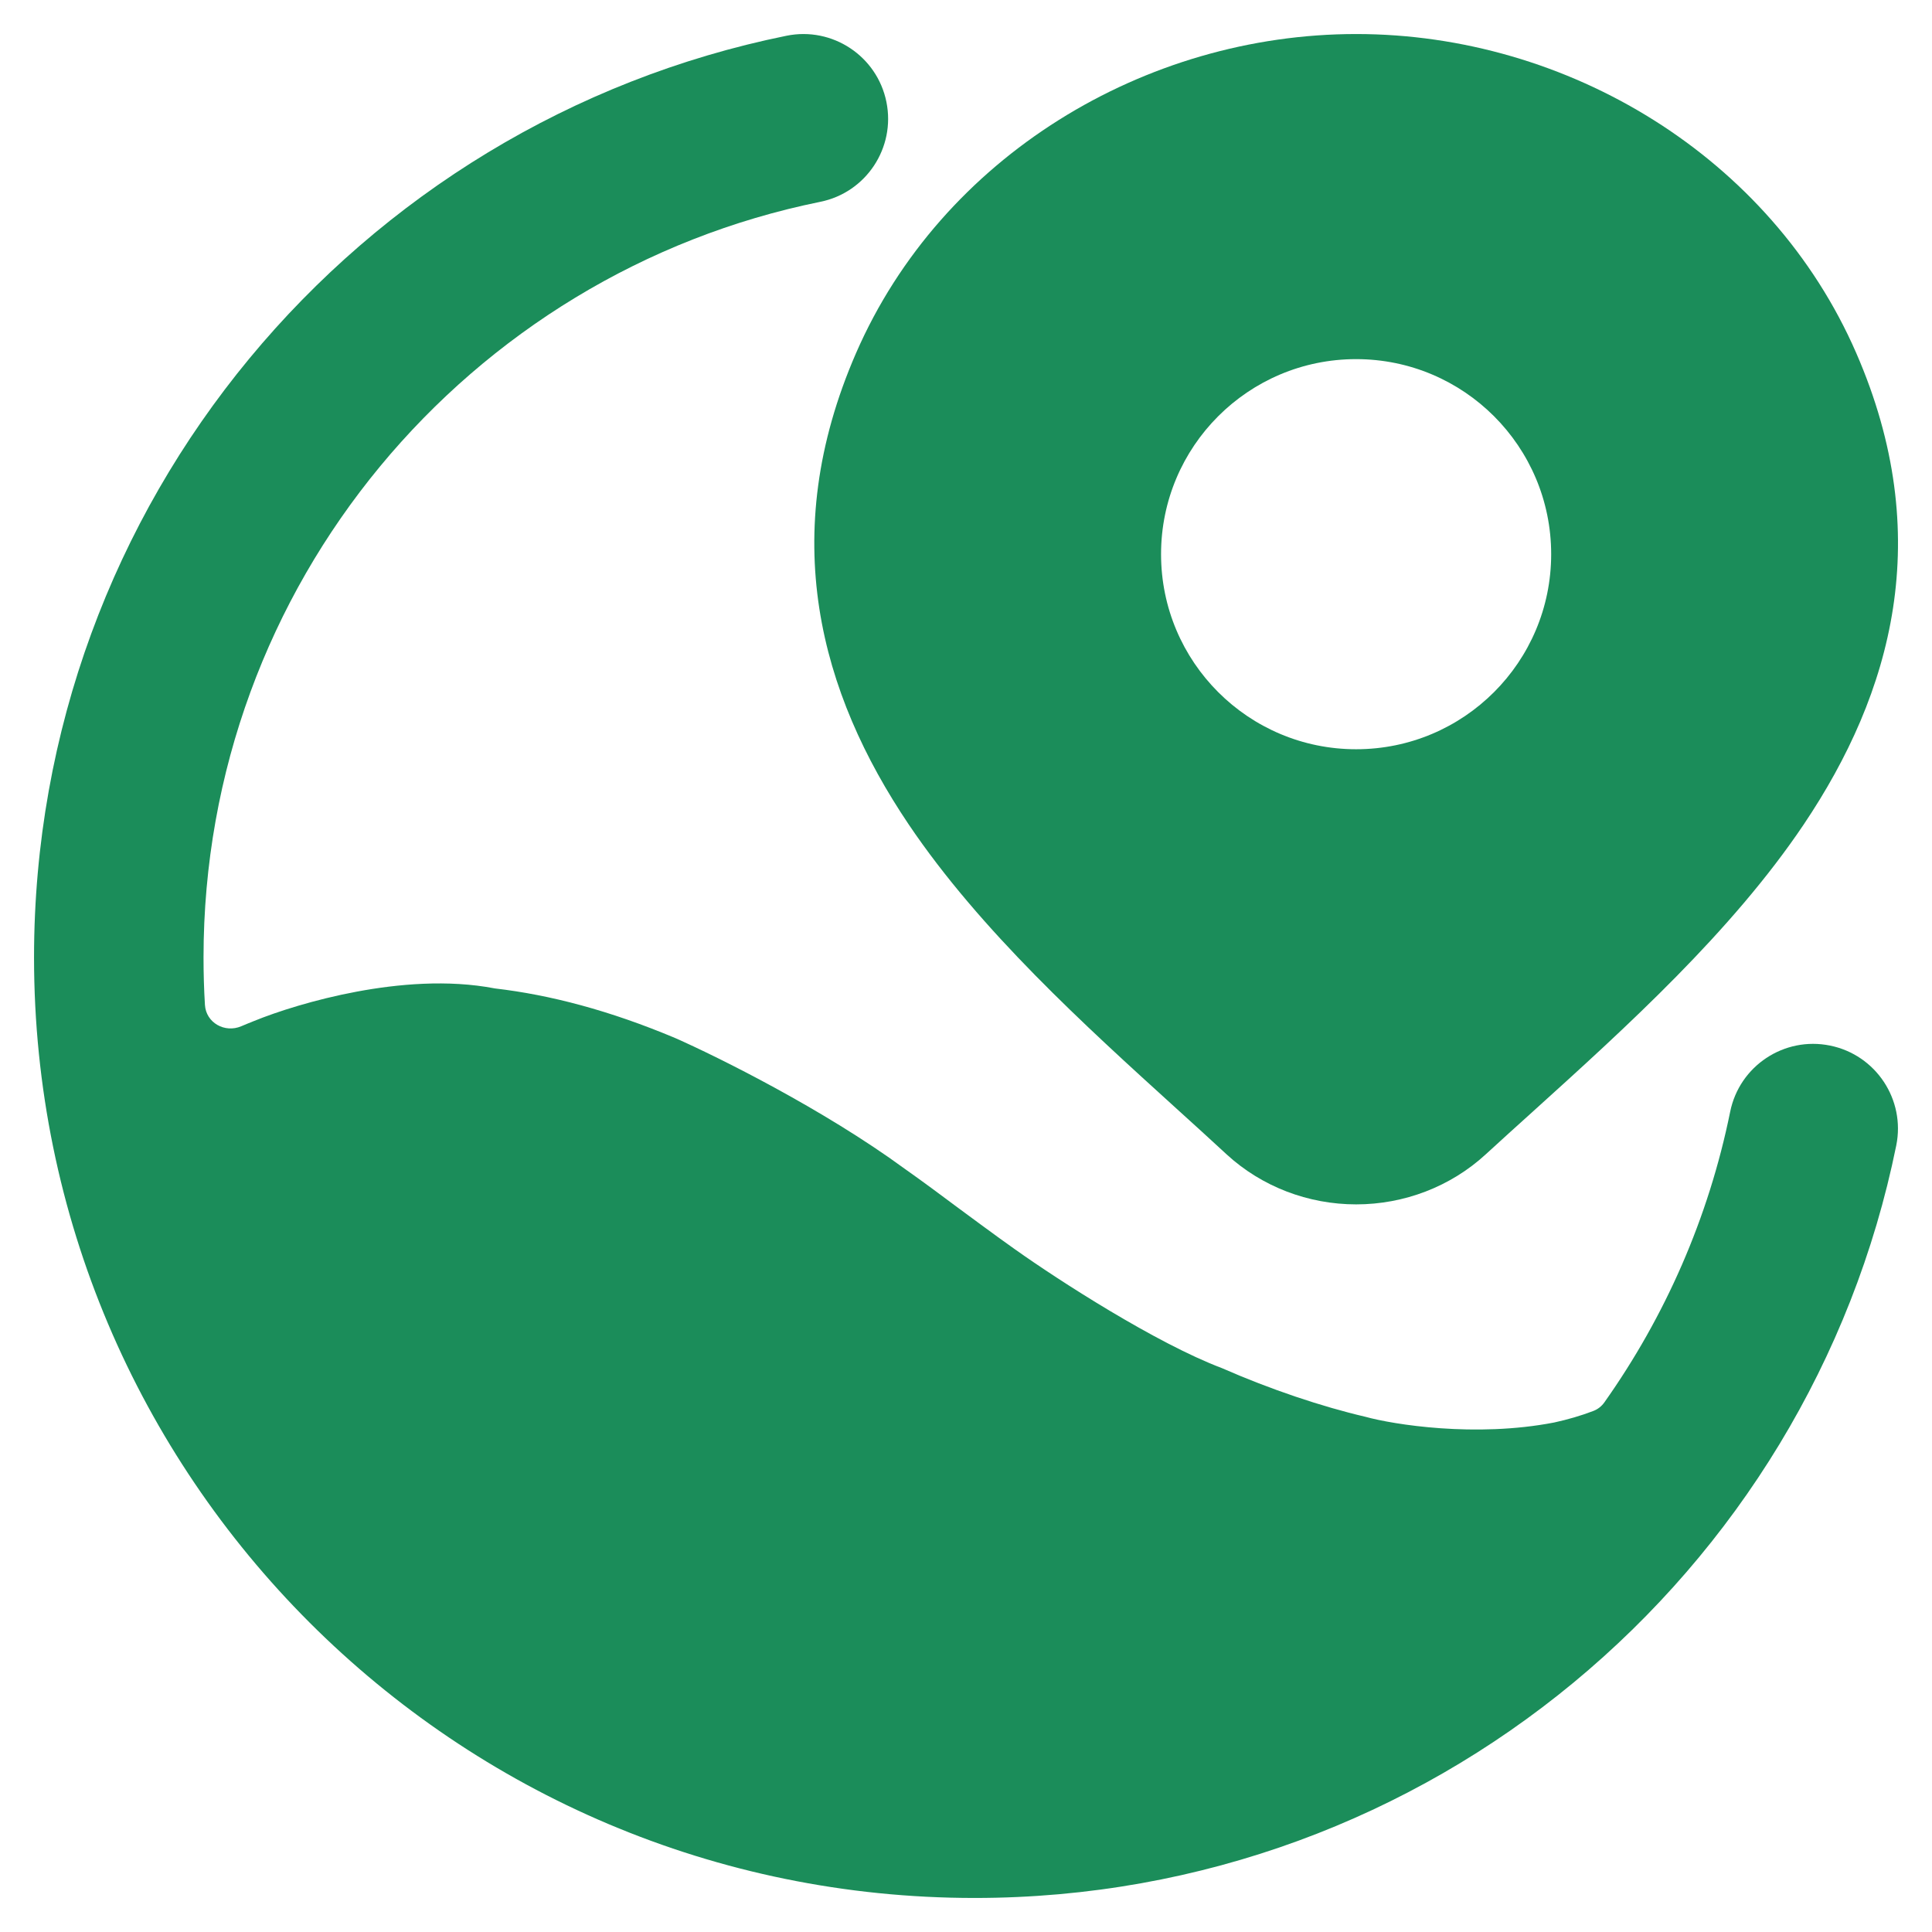 <svg width="26" height="26" viewBox="0 0 26 26" fill="none" xmlns="http://www.w3.org/2000/svg">
<path d="M11.039 2.716C11.656 2.591 12.054 1.989 11.929 1.372C11.804 0.755 11.202 0.356 10.585 0.481C4.807 1.654 0.458 6.76 0.458 12.885C0.458 19.875 6.125 25.542 13.115 25.542C19.24 25.542 24.346 21.193 25.519 15.415C25.644 14.798 25.245 14.196 24.628 14.071C24.011 13.945 23.409 14.344 23.284 14.961C22.993 16.394 22.407 17.719 21.592 18.871C21.554 18.925 21.502 18.966 21.44 18.989C21.275 19.052 21.1 19.103 20.917 19.143C19.857 19.349 18.752 19.171 18.373 19.066C17.793 18.931 17.096 18.698 16.445 18.412C15.56 18.078 14.239 17.225 13.671 16.821L13.665 16.817C13.428 16.651 12.907 16.264 12.901 16.26C12.663 16.082 12.415 15.898 12.174 15.728C11.08 14.927 9.662 14.224 9.09 13.971C8.204 13.598 7.4 13.388 6.661 13.302C6.024 13.179 5.348 13.243 4.801 13.345C4.234 13.451 3.728 13.614 3.414 13.742C3.36 13.763 3.304 13.787 3.246 13.811C3.025 13.905 2.773 13.764 2.758 13.524C2.745 13.313 2.739 13.1 2.739 12.885C2.739 7.866 6.303 3.677 11.039 2.716Z" fill="#1B8D5A"/>
<path d="M18.251 0.458C21.098 0.458 23.831 2.111 24.98 4.75C26.054 7.215 25.463 9.326 24.274 11.095C23.302 12.541 21.878 13.829 20.634 14.954C20.414 15.152 20.2 15.346 19.995 15.534C19.52 15.971 18.894 16.208 18.251 16.208C17.607 16.208 16.981 15.971 16.506 15.534L16.504 15.532C16.288 15.332 16.061 15.126 15.828 14.915C14.596 13.797 13.192 12.523 12.229 11.095C11.039 9.328 10.446 7.218 11.521 4.75C12.671 2.111 15.404 0.458 18.251 0.458ZM18.25 4.833C16.8 4.833 15.625 6.008 15.625 7.458C15.625 8.908 16.8 10.083 18.25 10.083C19.7 10.083 20.875 8.908 20.875 7.458C20.875 6.008 19.7 4.833 18.25 4.833Z" fill="#1B8D5A"/>
</svg>
